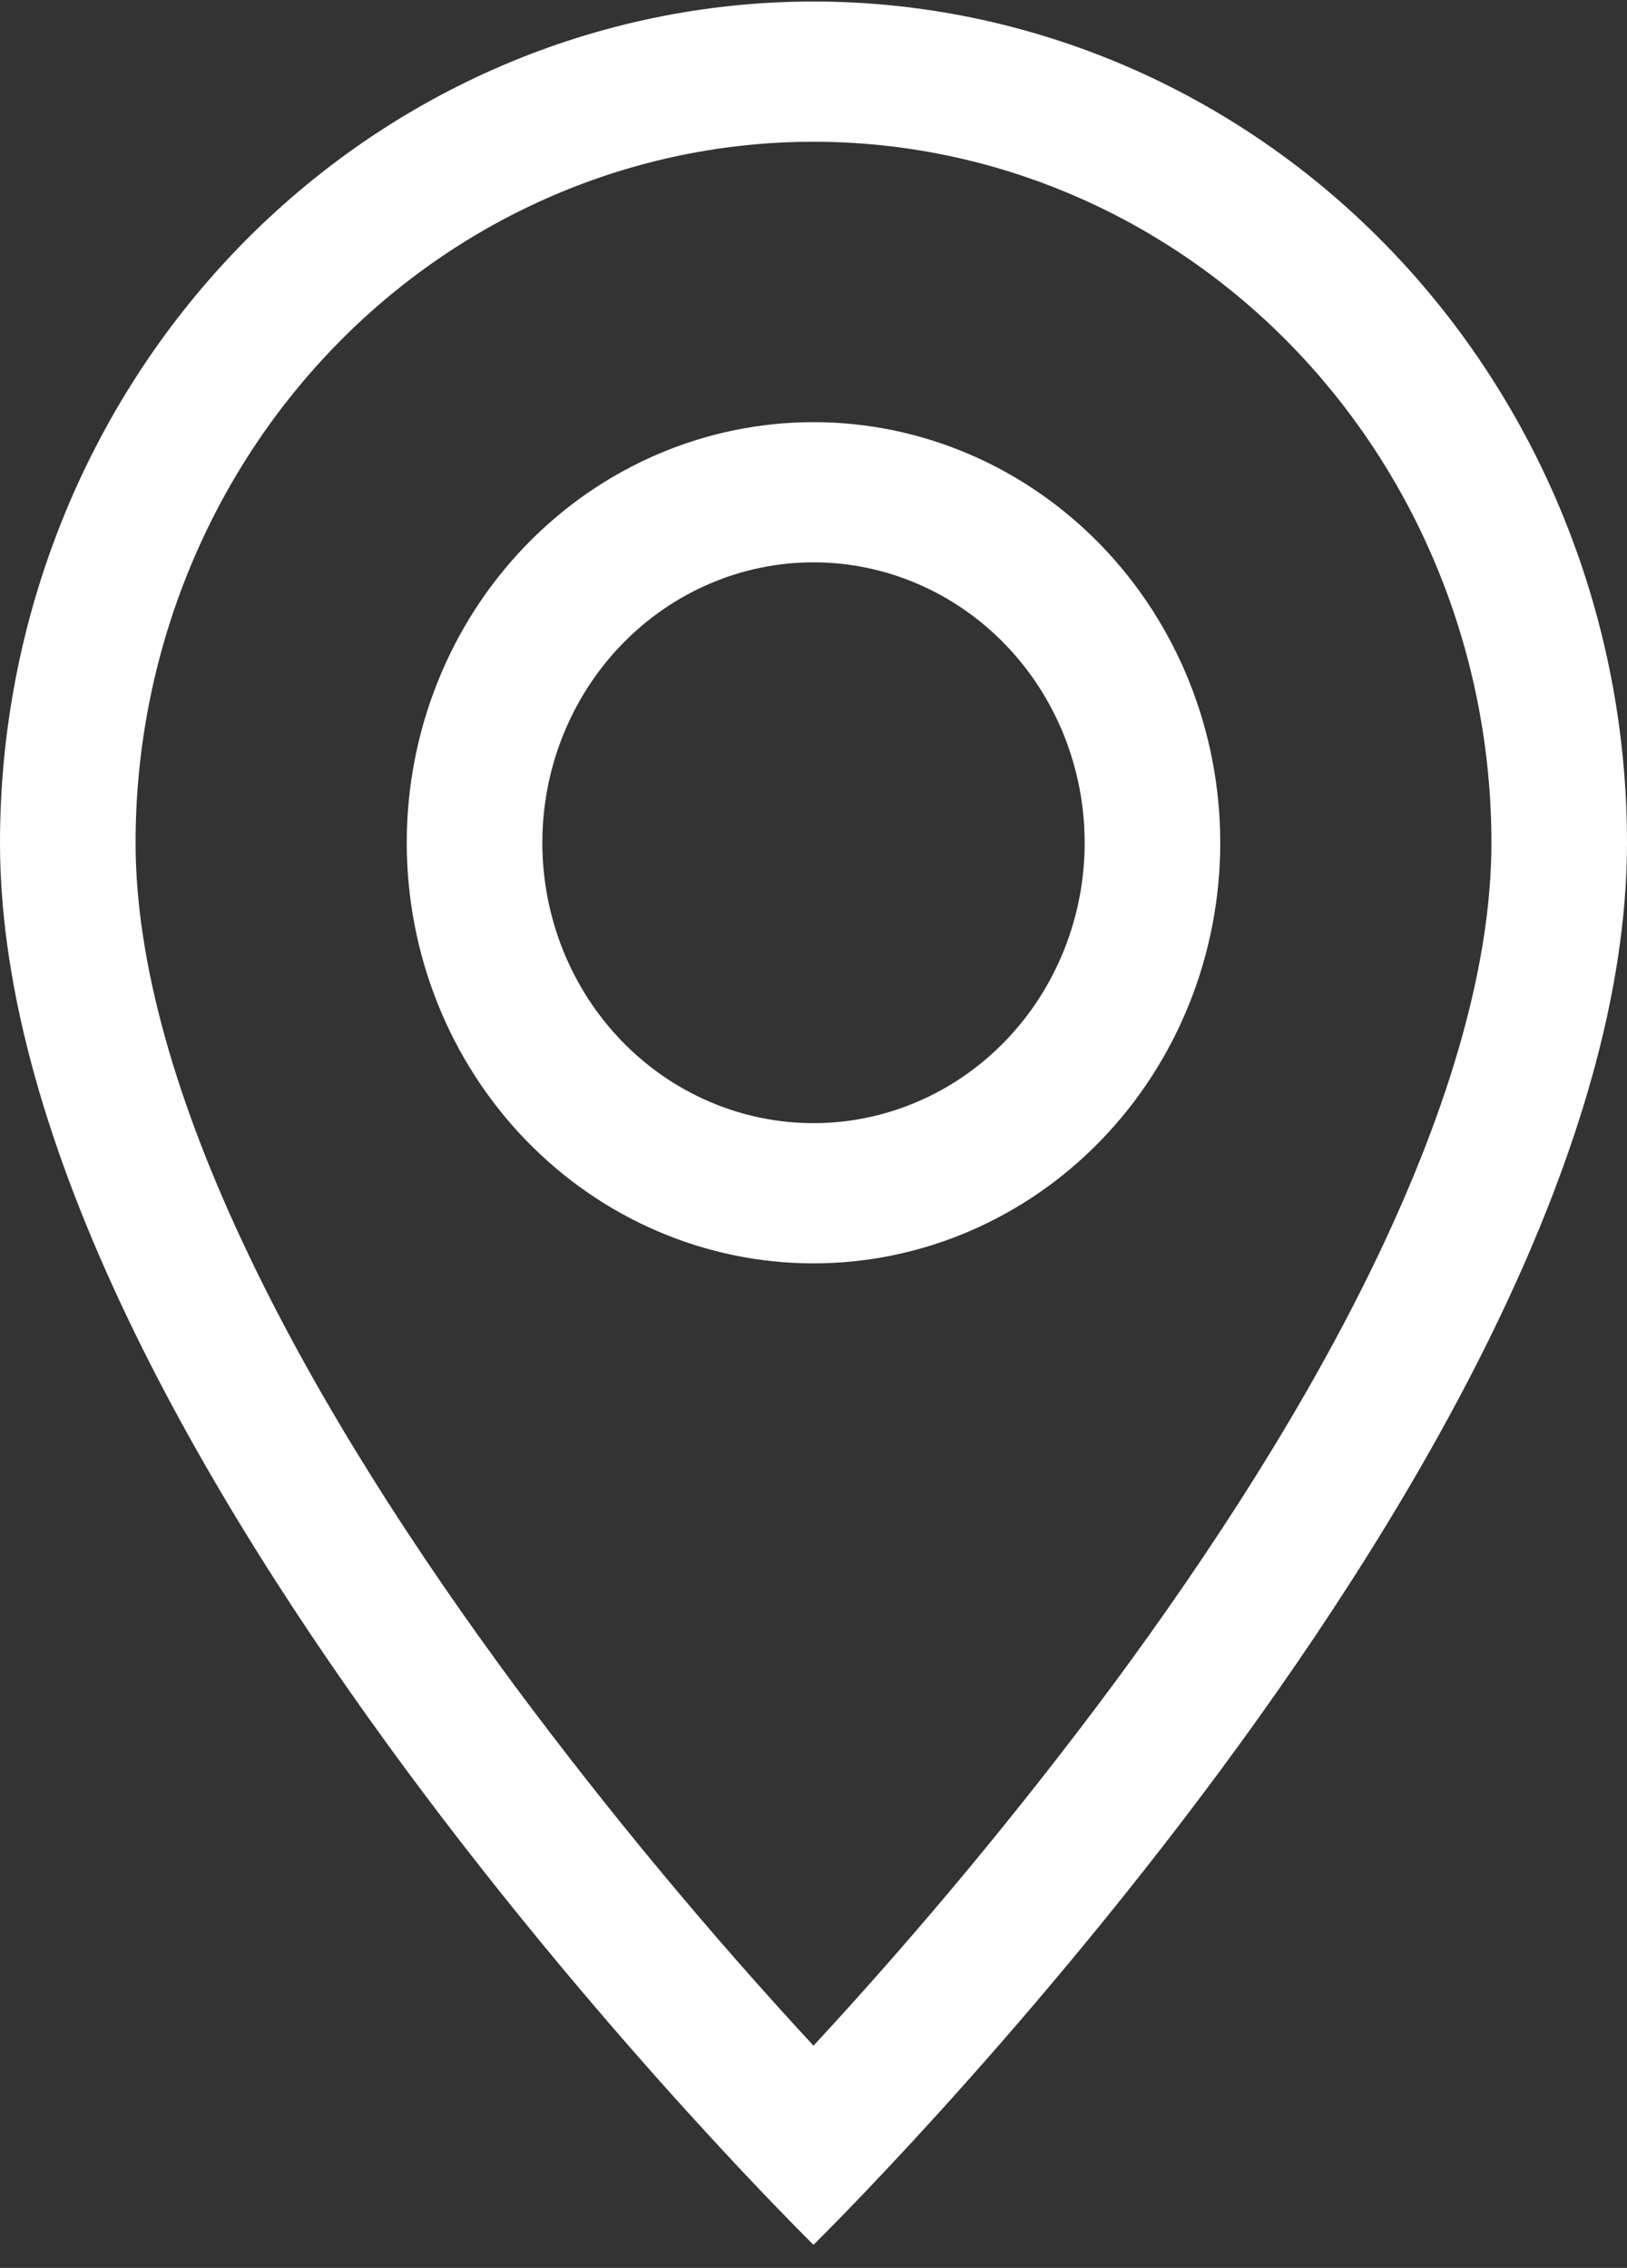 <?xml version="1.0" encoding="UTF-8"?> <svg xmlns="http://www.w3.org/2000/svg" width="66" height="92" viewBox="0 0 66 92" fill="none"><rect x="0" y="0" width="66" height="92" fill="#333333" stroke="none"/> <path d="M55.913 50.909C53.031 56.949 49.126 62.966 45.133 68.369C41.345 73.463 37.295 78.343 33 82.986C28.705 78.343 24.655 73.463 20.867 68.369C16.874 62.966 12.969 56.949 10.087 50.909C7.172 44.806 5.5 39.09 5.5 34.188C5.5 26.645 8.397 19.412 13.555 14.079C18.712 8.746 25.706 5.75 33 5.75C40.294 5.75 47.288 8.746 52.445 14.079C57.603 19.412 60.5 26.645 60.5 34.188C60.5 39.09 58.822 44.806 55.913 50.909ZM33 91.062C33 91.062 66 58.723 66 34.188C66 25.137 62.523 16.457 56.334 10.057C50.146 3.658 41.752 0.062 33 0.062C24.248 0.062 15.854 3.658 9.665 10.057C3.477 16.457 1.30417e-07 25.137 0 34.188C0 58.723 33 91.062 33 91.062Z" fill="white"></path> <path d="M33 45.562C30.083 45.562 27.285 44.364 25.222 42.231C23.159 40.098 22 37.204 22 34.188C22 31.171 23.159 28.277 25.222 26.144C27.285 24.011 30.083 22.812 33 22.812C35.917 22.812 38.715 24.011 40.778 26.144C42.841 28.277 44 31.171 44 34.188C44 37.204 42.841 40.098 40.778 42.231C38.715 44.364 35.917 45.562 33 45.562ZM33 51.25C37.376 51.25 41.573 49.452 44.667 46.252C47.762 43.053 49.5 38.713 49.5 34.188C49.5 29.662 47.762 25.322 44.667 22.122C41.573 18.923 37.376 17.125 33 17.125C28.624 17.125 24.427 18.923 21.333 22.122C18.238 25.322 16.5 29.662 16.5 34.188C16.5 38.713 18.238 43.053 21.333 46.252C24.427 49.452 28.624 51.25 33 51.25Z" fill="white"></path> </svg> 